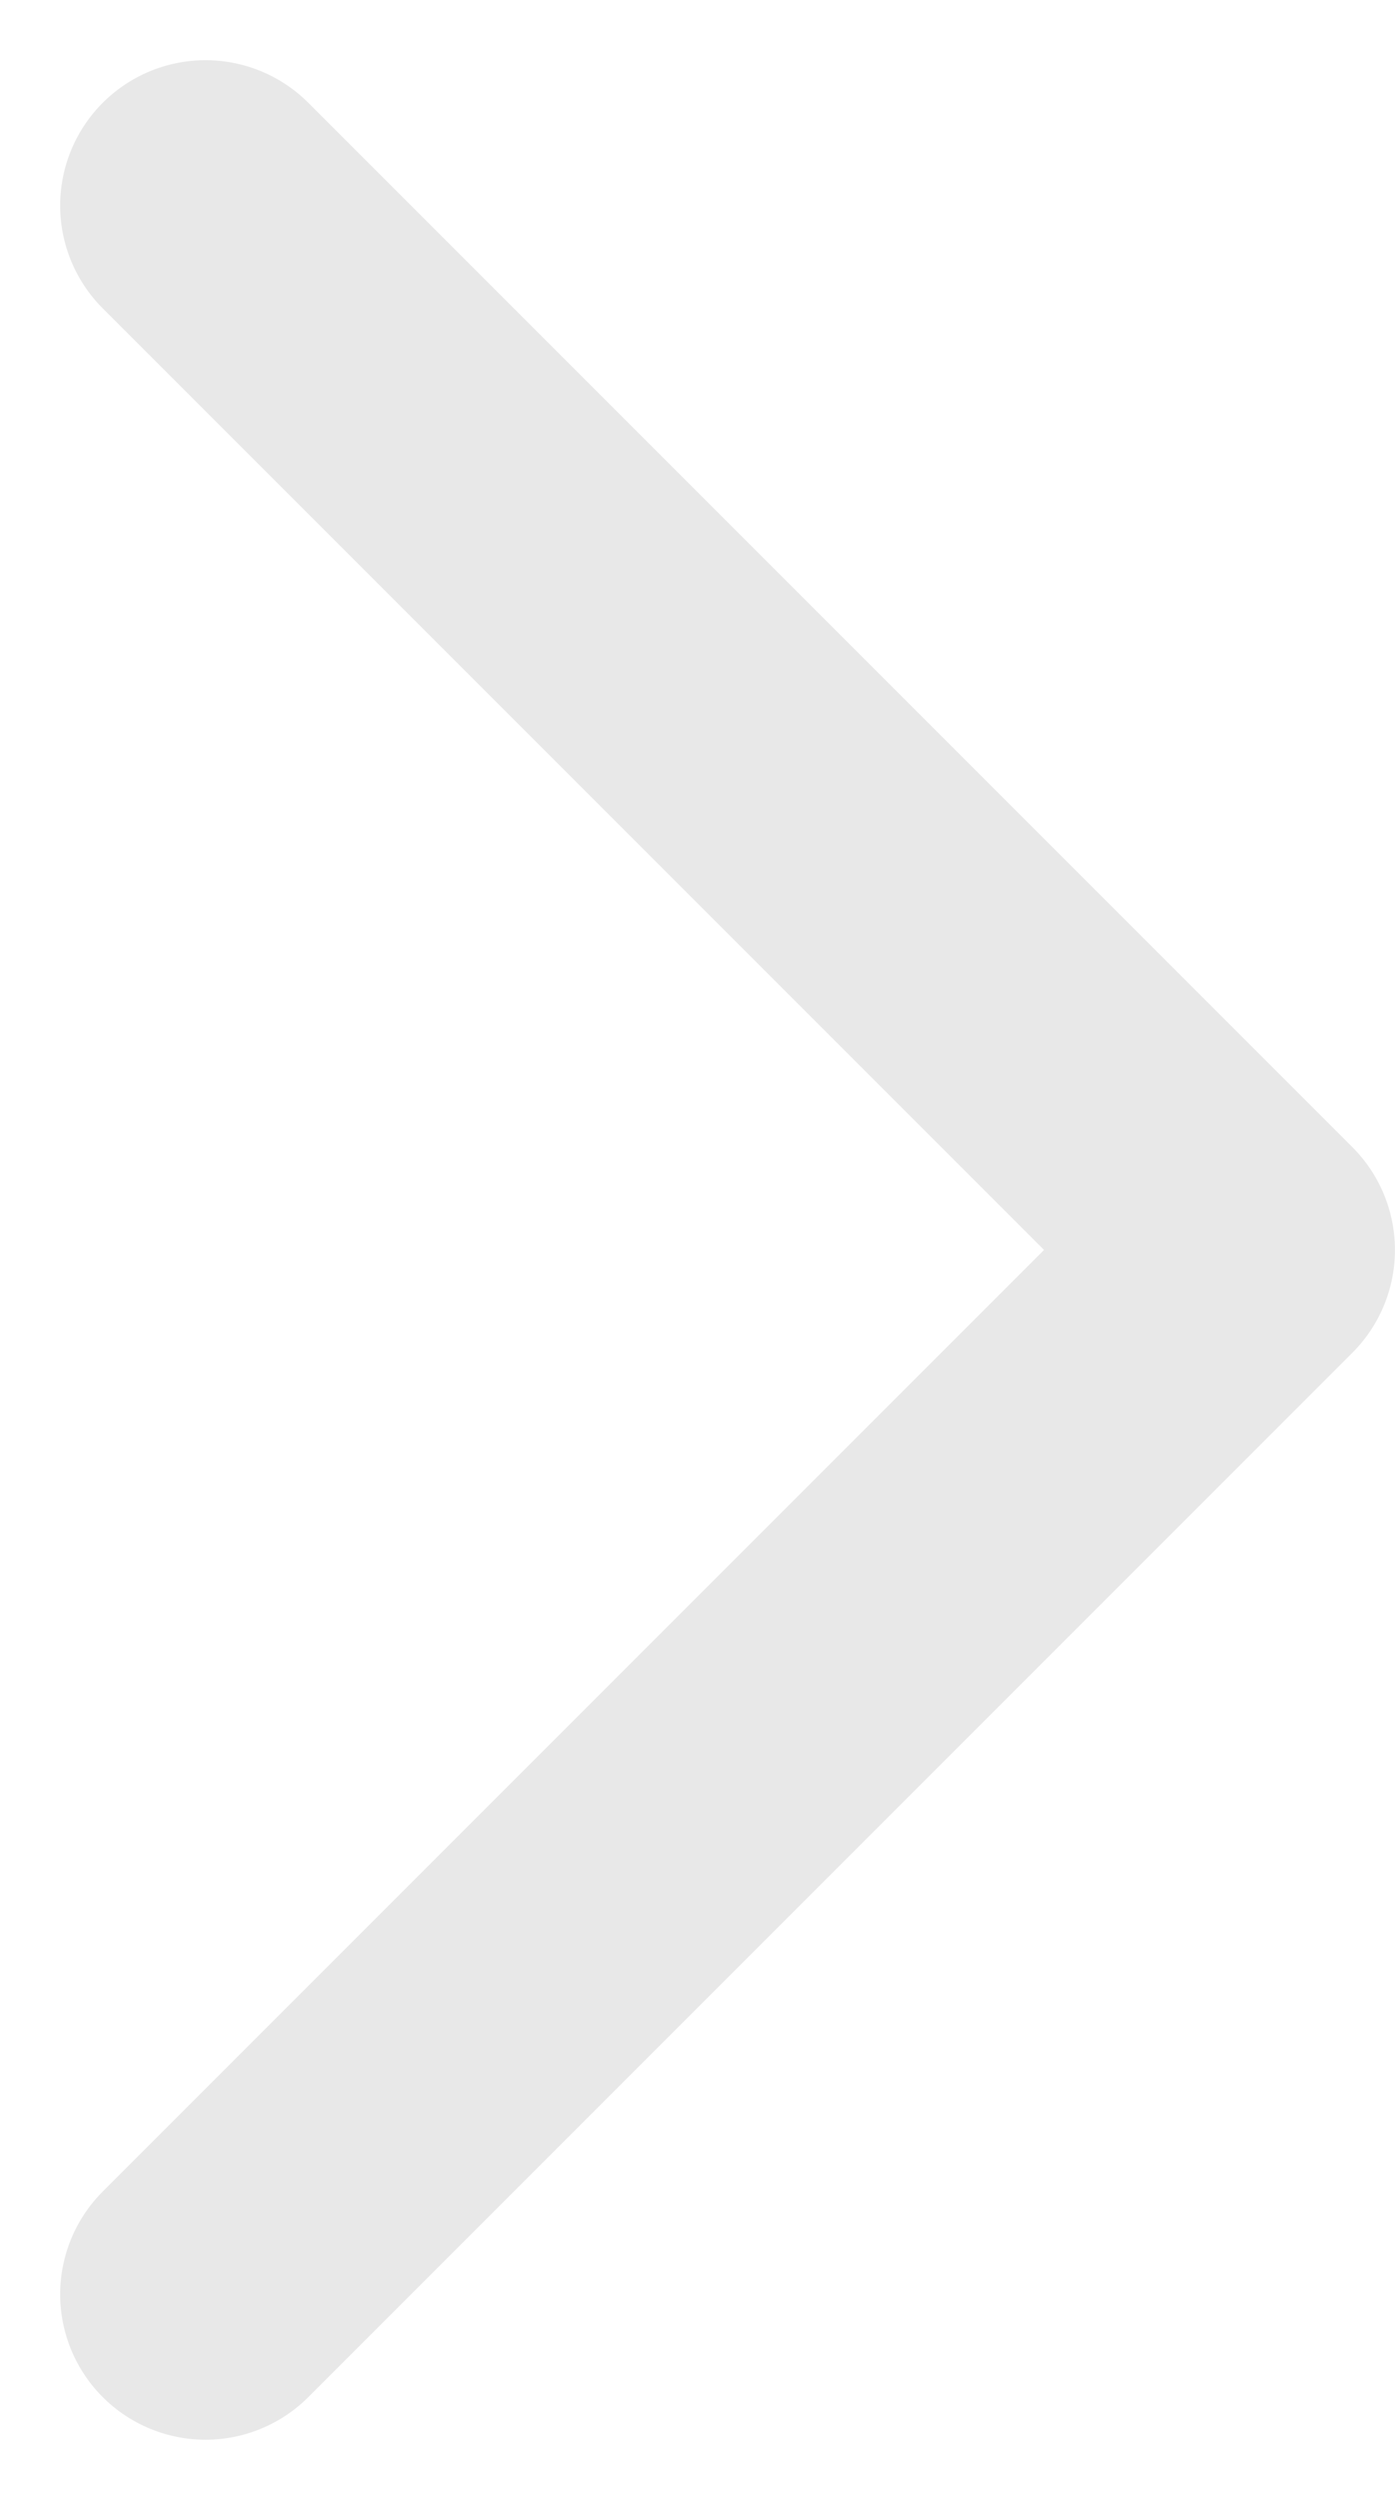 <svg xmlns="http://www.w3.org/2000/svg" width="23.994" height="42.987"><path fill="none" stroke="#e8e8e8" stroke-linecap="round" stroke-linejoin="round" stroke-width="5" d="m3.535 3.535 17.958 17.958L3.535 39.451" data-name="Trazado 215"/></svg>